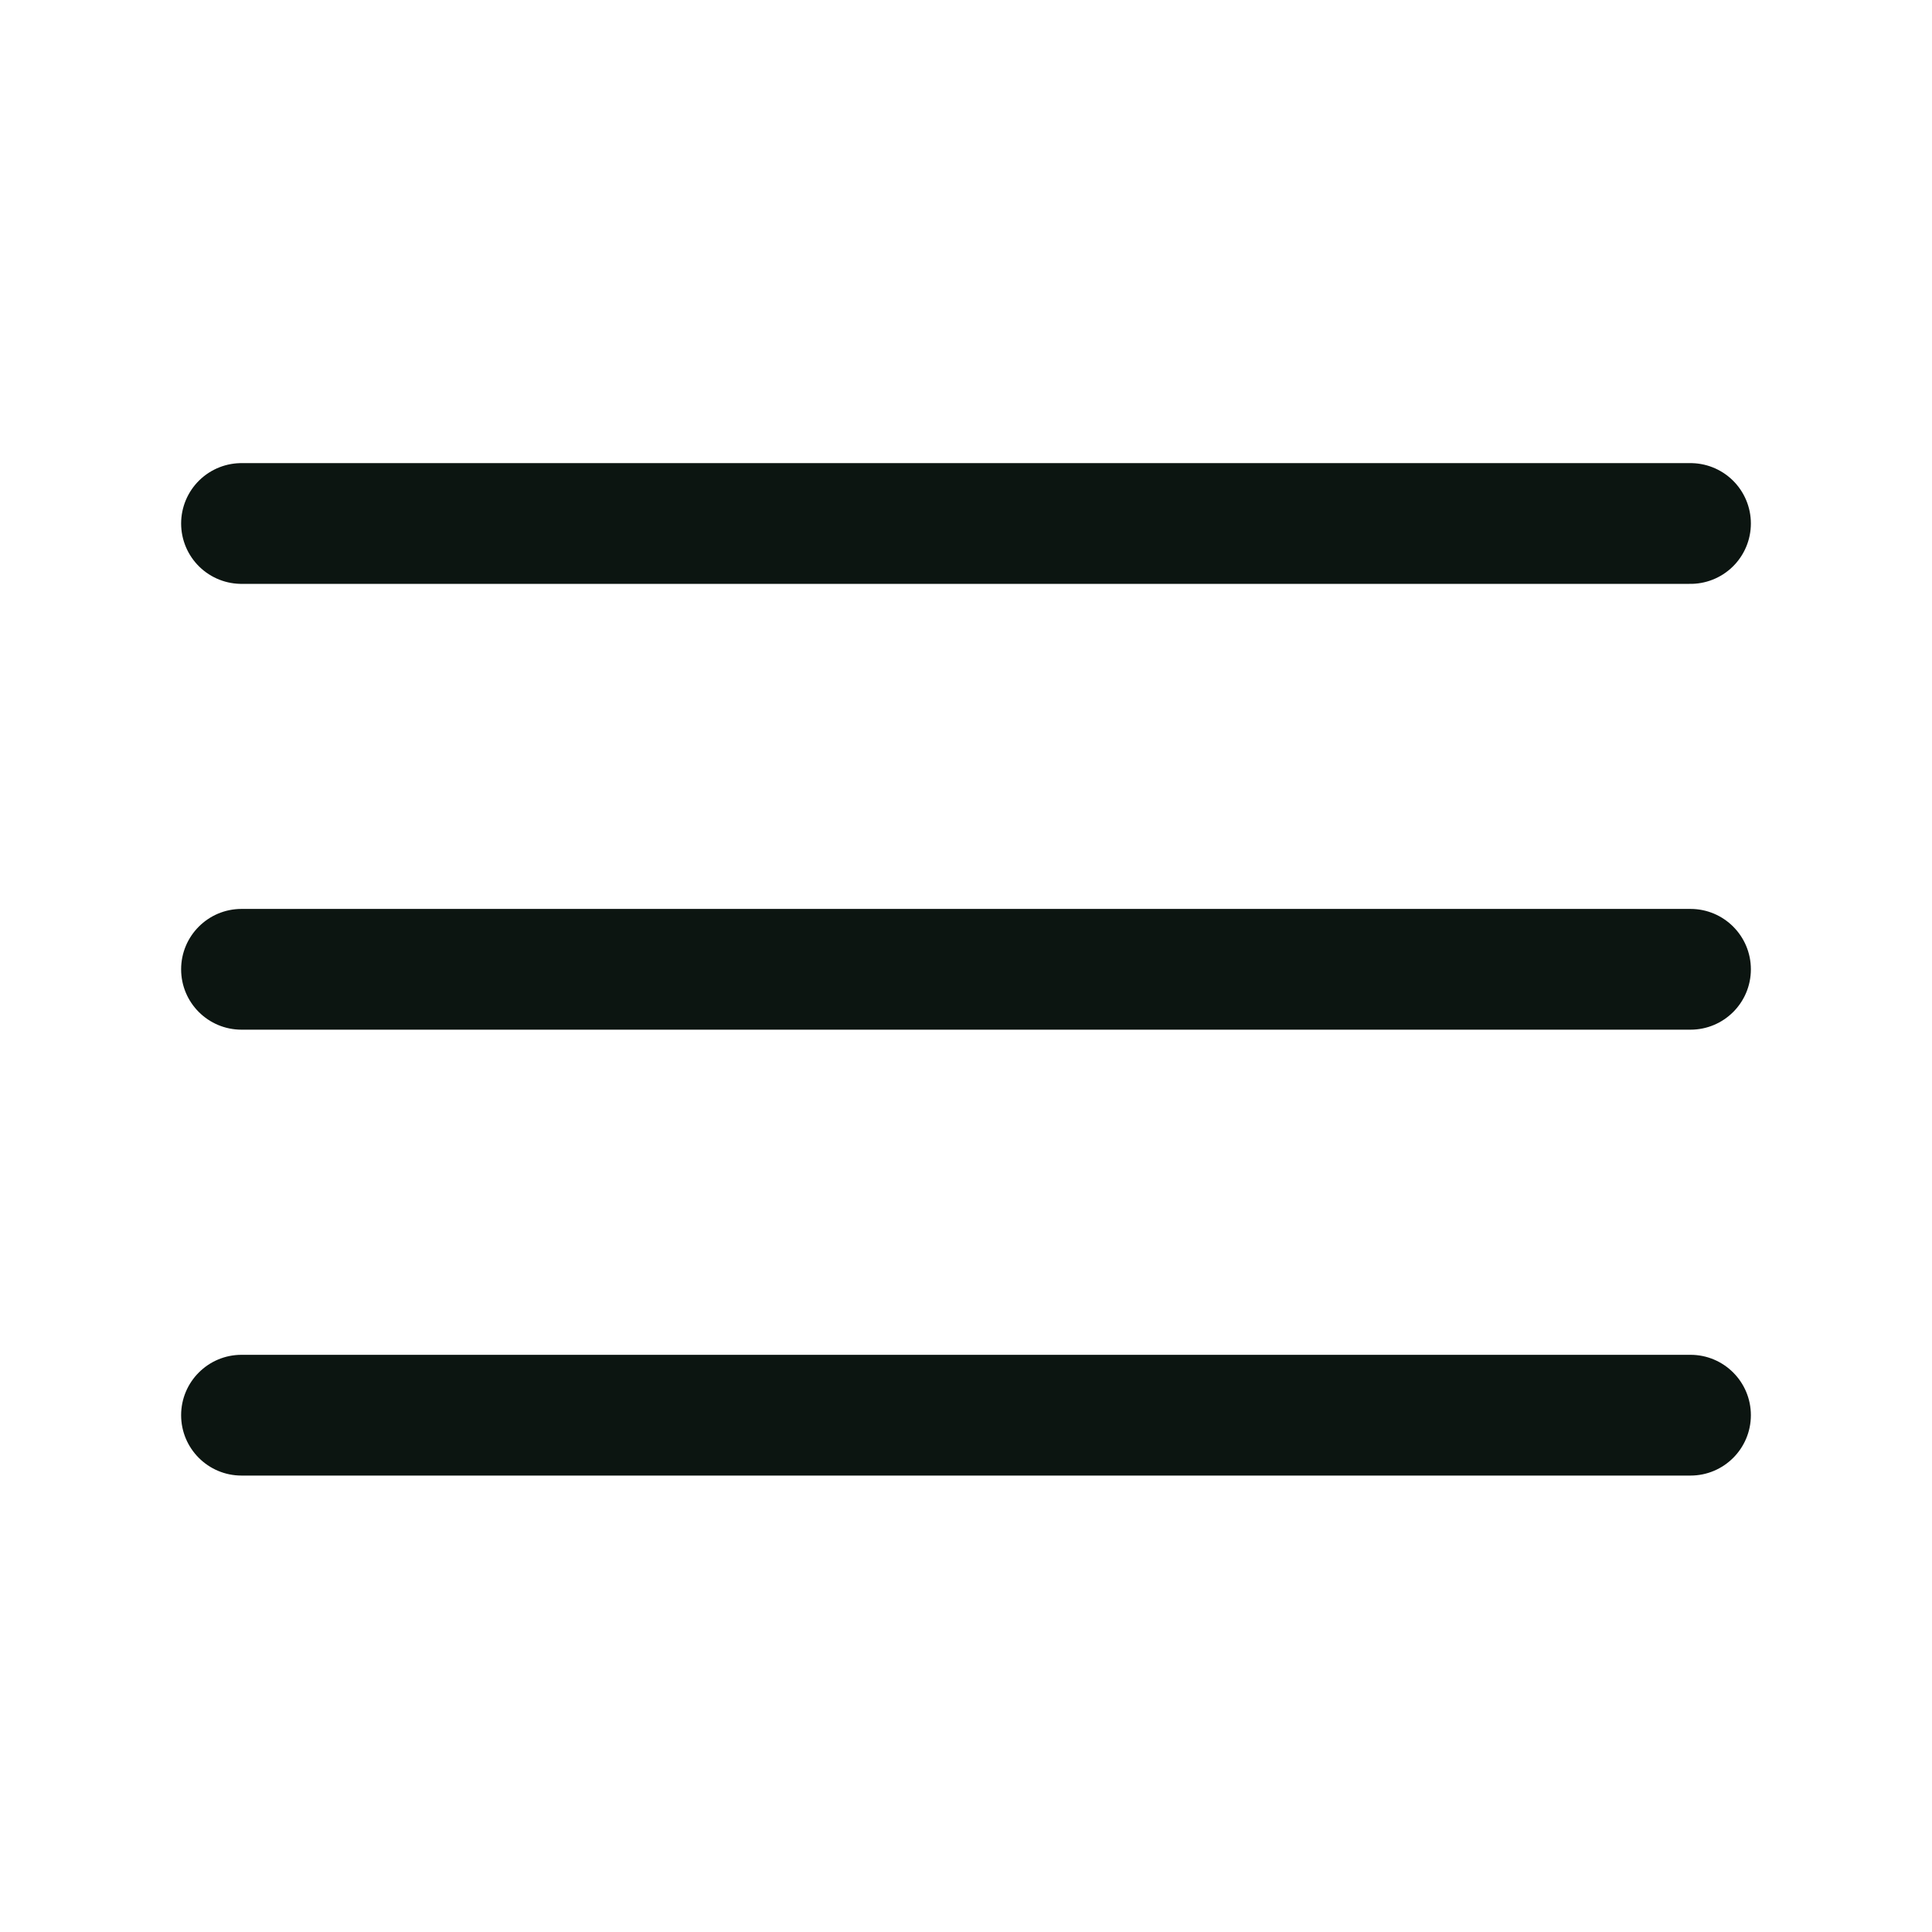 <svg xmlns="http://www.w3.org/2000/svg" width="24" height="24" viewBox="0 0 24 24" fill="none">
                                    <path fill-rule="evenodd" clip-rule="evenodd" d="M2.25 17.58C2.25 17.166 2.586 16.83 3 16.83H21C21.414 16.83 21.75 17.166 21.75 17.58C21.75 17.994 21.414 18.33 21 18.33H3C2.586 18.33 2.25 17.994 2.25 17.58Z" fill="#0C1511"/>
                                    <path fill-rule="evenodd" clip-rule="evenodd" d="M2.25 12.041C2.25 11.627 2.586 11.291 3 11.291H21C21.414 11.291 21.75 11.627 21.75 12.041C21.75 12.456 21.414 12.791 21 12.791H3C2.586 12.791 2.25 12.456 2.25 12.041Z" fill="#0C1511"/>
                                    <path d="M3 6.503H21" stroke="#0C1511" stroke-width="1.5" stroke-linecap="round" stroke-linejoin="round"/>
                                </svg>
